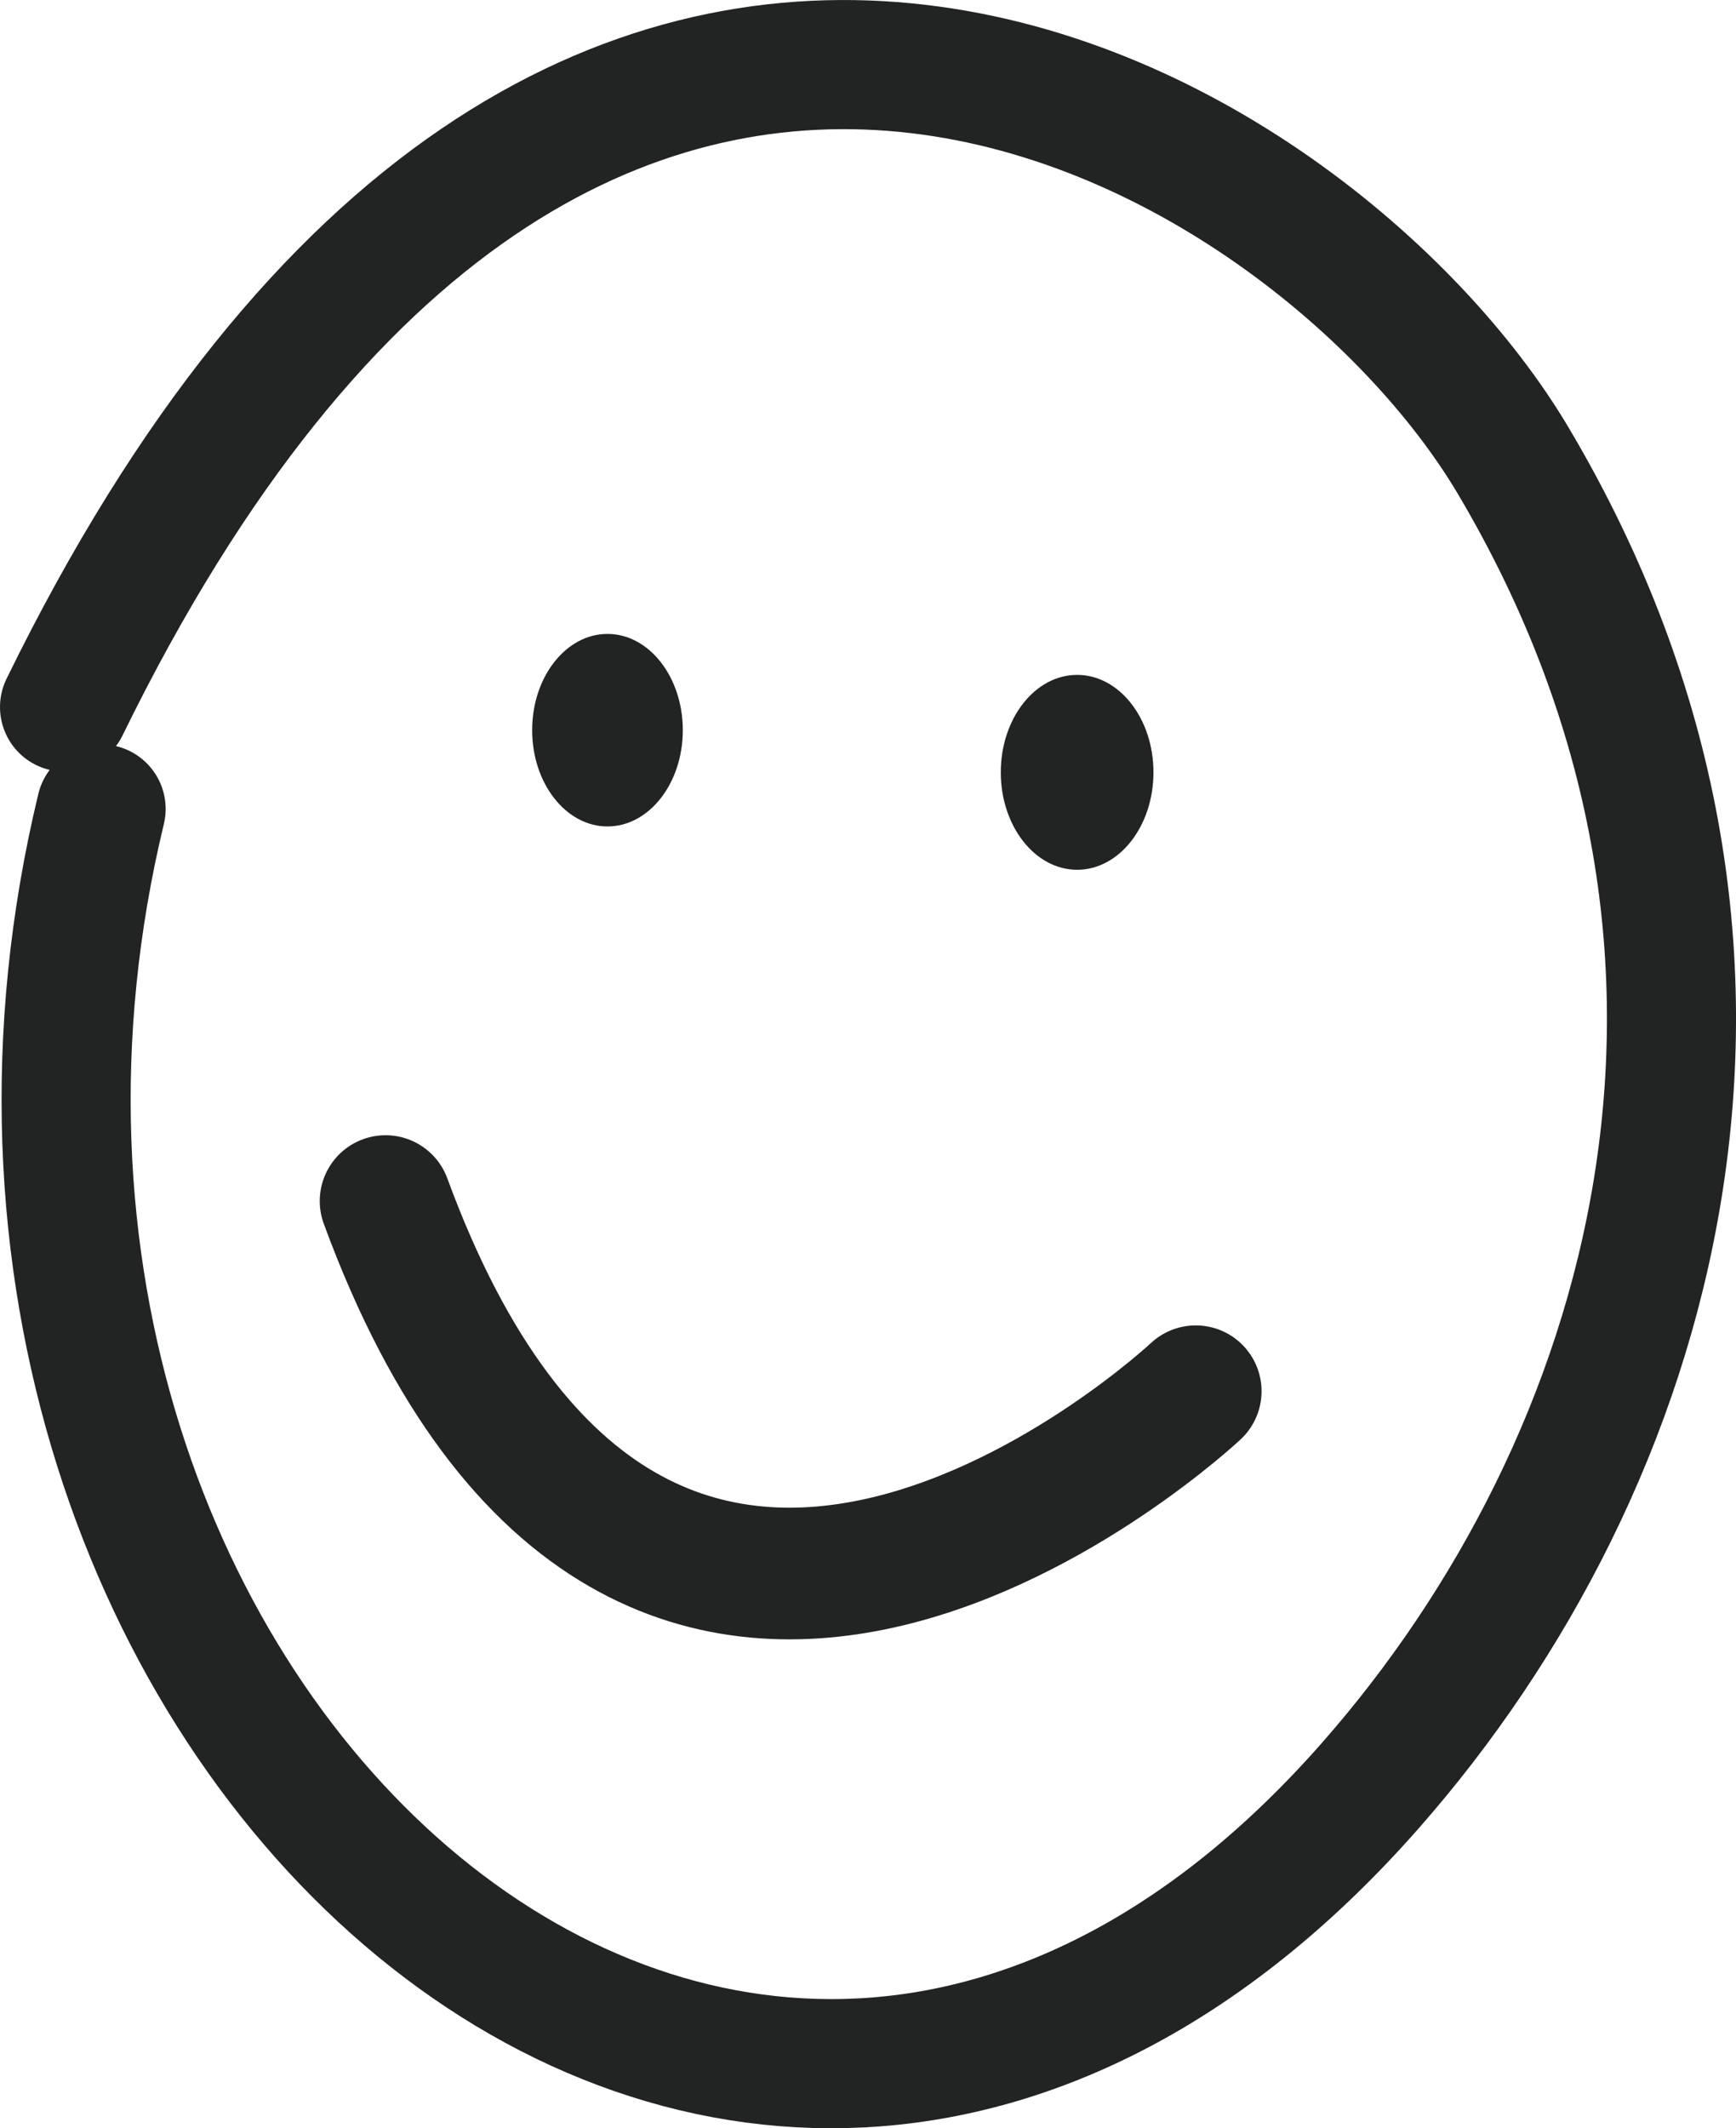 <svg xmlns="http://www.w3.org/2000/svg" id="Calque_2" data-name="Calque 2" viewBox="0 0 103.02 126.23"><defs><style>      .cls-1 {        stroke-width: 7.66px;      }      .cls-1, .cls-2 {        fill: none;        stroke: #222323;        stroke-linecap: round;        stroke-miterlimit: 10;      }      .cls-3 {        fill: #222323;      }      .cls-2 {        stroke-width: 7.81px;      }    </style></defs><g id="Calque_1-2" data-name="Calque 1"><g><path class="cls-1" d="M3.83,41.94C34.02-19.78,77.95,7.38,89.79,27.31c17.42,29.34,8.31,59.53-8.47,78.6C44.13,148.2-7.04,102.02,6,47.98"></path><ellipse class="cls-3" cx="63.92" cy="45.81" rx="4.53" ry="5.78"></ellipse><ellipse class="cls-3" cx="36.05" cy="43.31" rx="4.47" ry="5.71"></ellipse><path class="cls-2" d="M70.96,82.52s-32.67,30.66-48.08-11.28"></path></g></g></svg>
